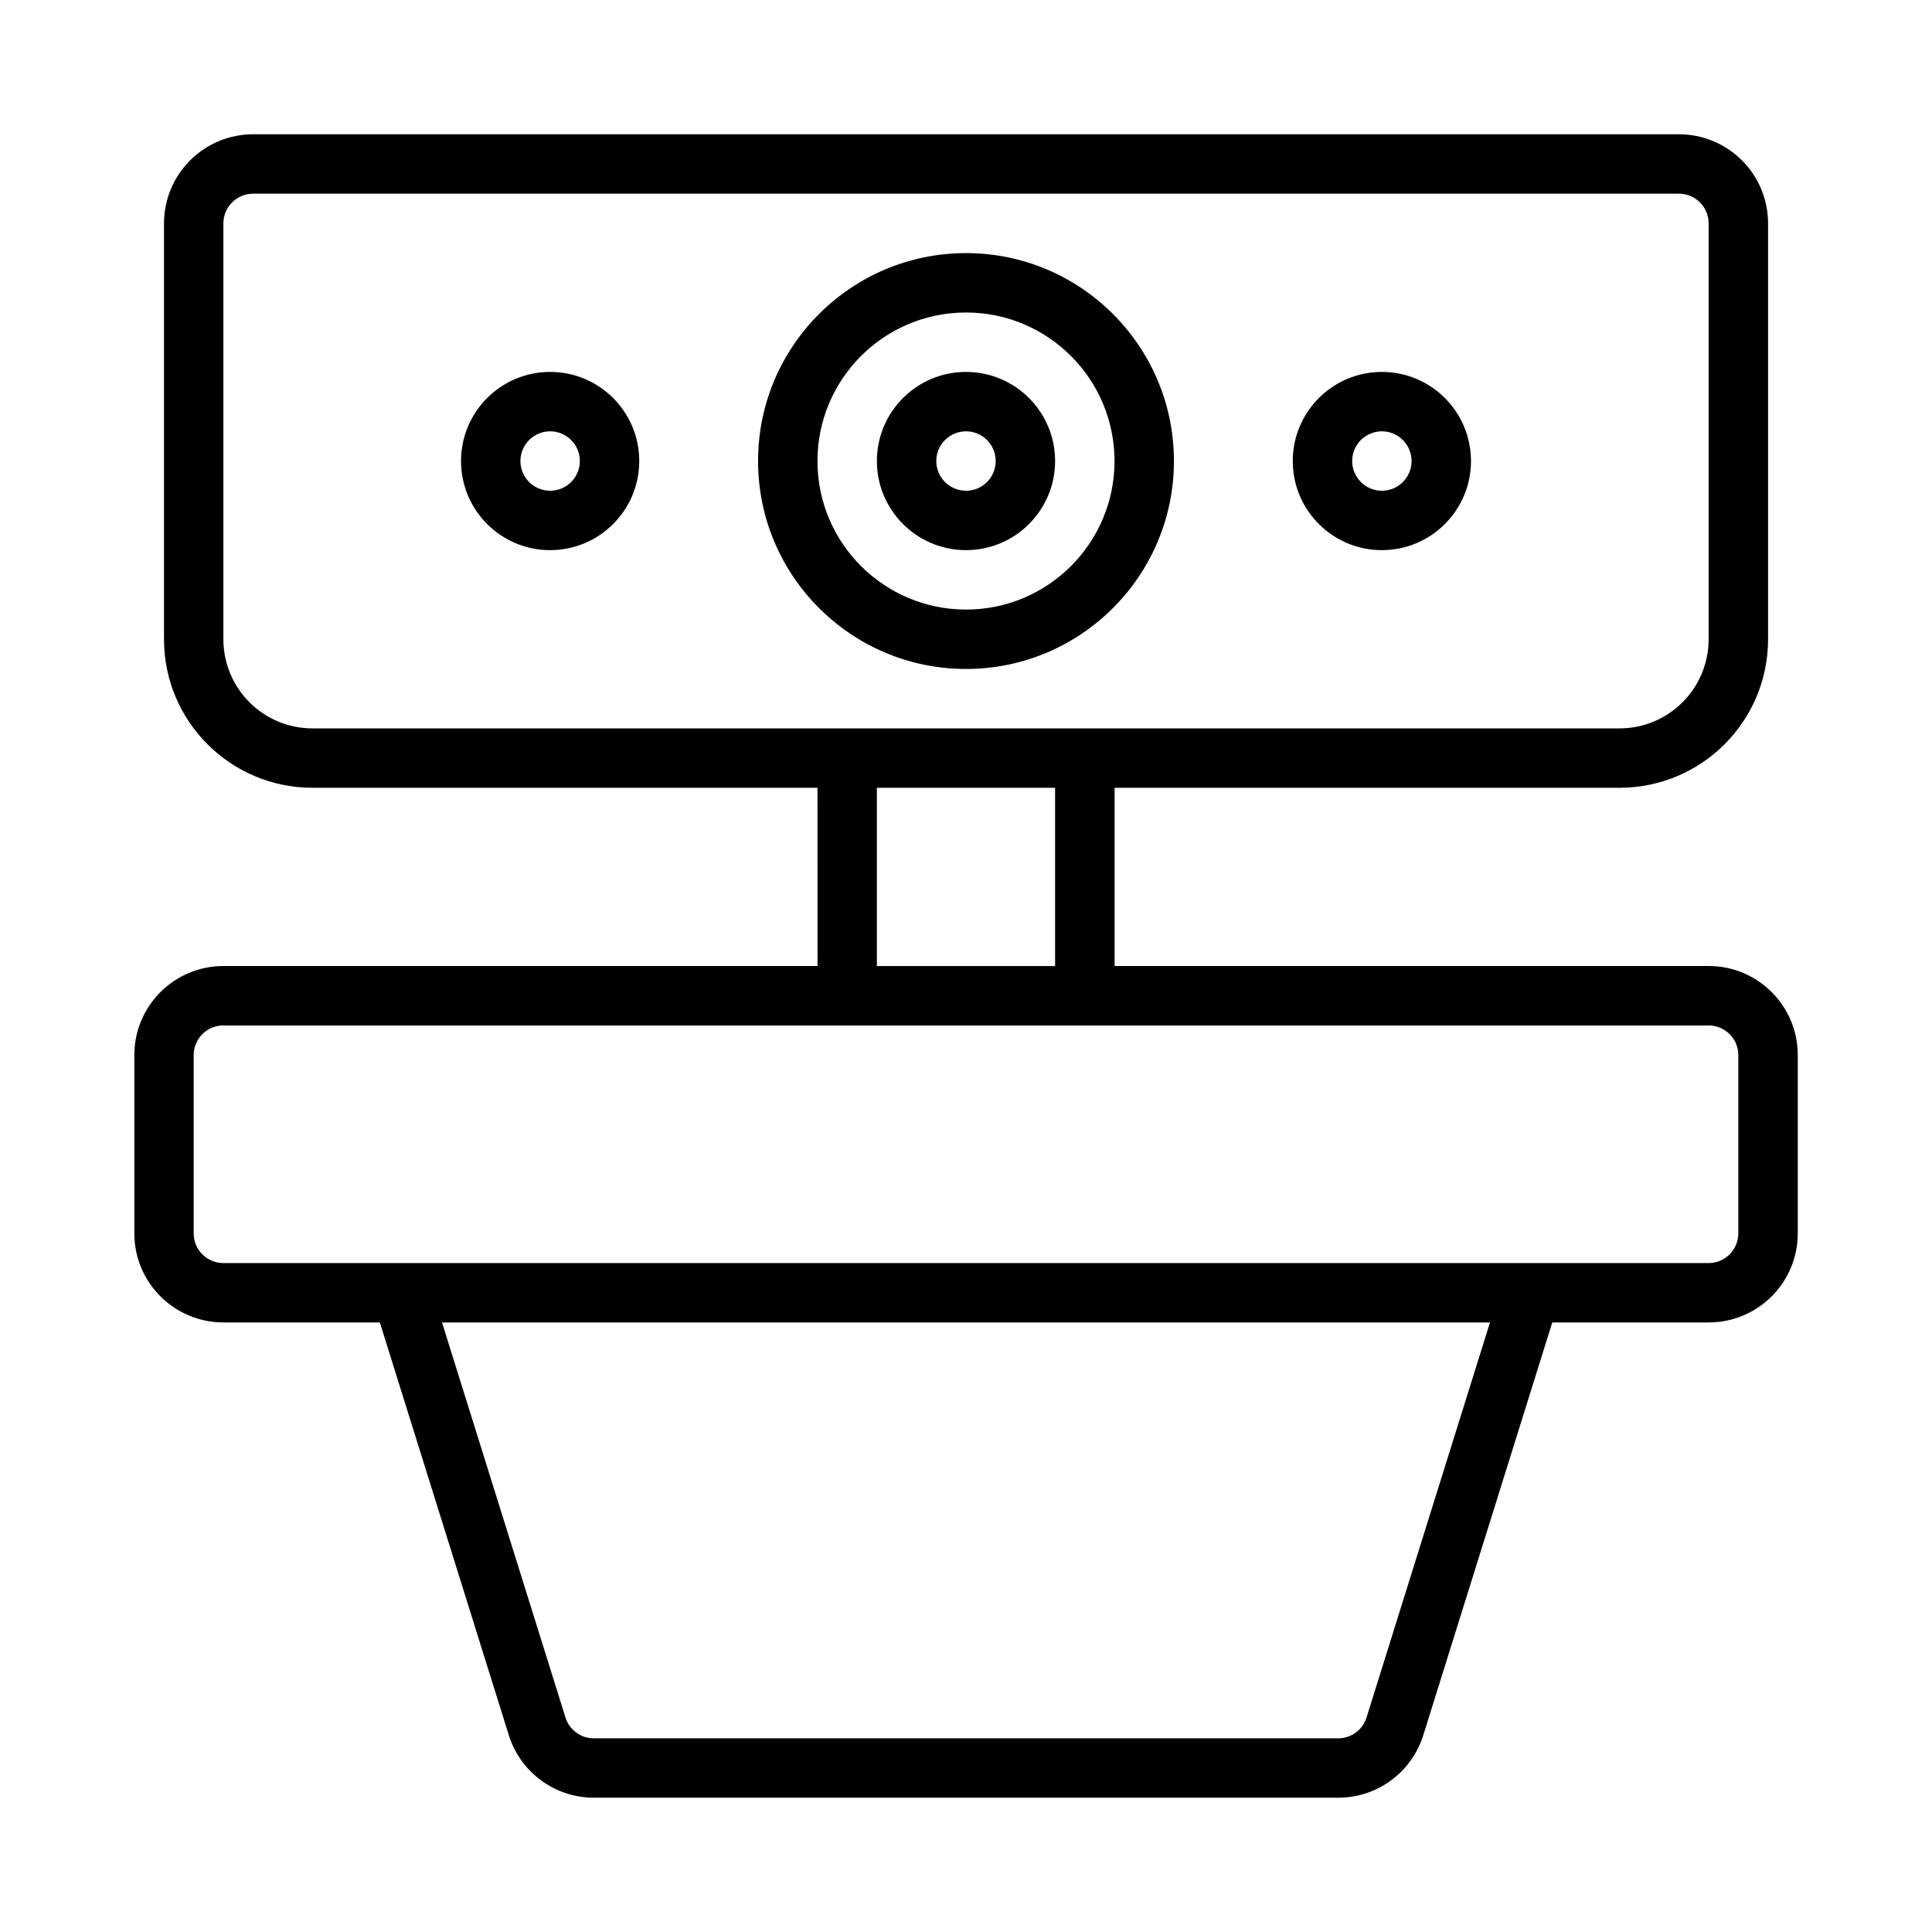 <?xml version="1.0" encoding="UTF-8"?>
<!-- Uploaded to: ICON Repo, www.svgrepo.com, Generator: ICON Repo Mixer Tools -->
<svg fill="#000000" width="800px" height="800px" version="1.1" viewBox="144 144 512 512" xmlns="http://www.w3.org/2000/svg">
 <path d="m360.64 352.77h-133.82c-21.734 0-39.359-17.625-39.359-39.359v-110.21c0-6.266 2.488-12.273 6.922-16.699 4.422-4.43 10.43-6.918 16.695-6.918h377.86c6.266 0 12.273 2.488 16.699 6.918 4.43 4.426 6.918 10.434 6.918 16.699v110.21c0 21.734-17.625 39.359-39.359 39.359h-133.82v47.234h157.44c13.043 0 23.613 10.57 23.613 23.613v47.234c0 13.043-10.57 23.613-23.613 23.613h-41.449l-34.18 109.38c-3.078 9.855-12.207 16.57-22.535 16.57h-197.27c-10.328 0-19.461-6.715-22.539-16.57l-34.18-109.38h-41.445c-13.047 0-23.617-10.57-23.617-23.613v-47.234c0-13.043 10.57-23.613 23.617-23.613h157.44zm178.22 141.7h-277.72l32.715 104.68c1.023 3.289 4.07 5.527 7.512 5.527h197.27c3.438 0 6.484-2.238 7.508-5.527zm57.941-78.719h-393.6c-4.348 0-7.875 3.527-7.875 7.871v47.234c0 4.344 3.527 7.871 7.875 7.871h393.6c4.344 0 7.871-3.527 7.871-7.871v-47.234c0-4.344-3.527-7.871-7.871-7.871zm-220.42-62.977v47.234h47.23v-47.234zm220.42-149.57v110.21c0 13.043-10.574 23.617-23.617 23.617h-346.37c-13.043 0-23.613-10.574-23.613-23.617v-110.21c0-2.086 0.824-4.094 2.305-5.566 1.473-1.48 3.481-2.309 5.566-2.309h377.86c2.086 0 4.094 0.828 5.566 2.309 1.48 1.473 2.309 3.481 2.309 5.566zm-196.8 7.871c-30.41 0-55.105 24.695-55.105 55.105 0 30.406 24.695 55.102 55.105 55.102 30.406 0 55.102-24.695 55.102-55.102 0-30.41-24.695-55.105-55.102-55.105zm0 15.742c21.727 0 39.359 17.637 39.359 39.363 0 21.727-17.633 39.359-39.359 39.359s-39.363-17.633-39.363-39.359c0-21.727 17.637-39.363 39.363-39.363zm0 15.746c-13.039 0-23.617 10.578-23.617 23.617 0 13.035 10.578 23.613 23.617 23.613 13.035 0 23.613-10.578 23.613-23.613 0-13.039-10.578-23.617-23.613-23.617zm110.21 0c-13.035 0-23.617 10.578-23.617 23.617 0 13.035 10.582 23.613 23.617 23.613 13.035 0 23.617-10.578 23.617-23.613 0-13.039-10.582-23.617-23.617-23.617zm-220.42 0c-13.035 0-23.613 10.578-23.613 23.617 0 13.035 10.578 23.613 23.613 23.613 13.039 0 23.617-10.578 23.617-23.613 0-13.039-10.578-23.617-23.617-23.617zm110.21 15.742c4.344 0 7.871 3.527 7.871 7.875 0 4.344-3.527 7.871-7.871 7.871-4.348 0-7.875-3.527-7.875-7.871 0-4.348 3.527-7.875 7.875-7.875zm110.21 0c4.344 0 7.871 3.527 7.871 7.875 0 4.344-3.527 7.871-7.871 7.871s-7.871-3.527-7.871-7.871c0-4.348 3.527-7.875 7.871-7.875zm-220.42 0c4.348 0 7.875 3.527 7.875 7.875 0 4.344-3.527 7.871-7.875 7.871-4.344 0-7.871-3.527-7.871-7.871 0-4.348 3.527-7.875 7.871-7.875z" fill-rule="evenodd"/>
</svg>
